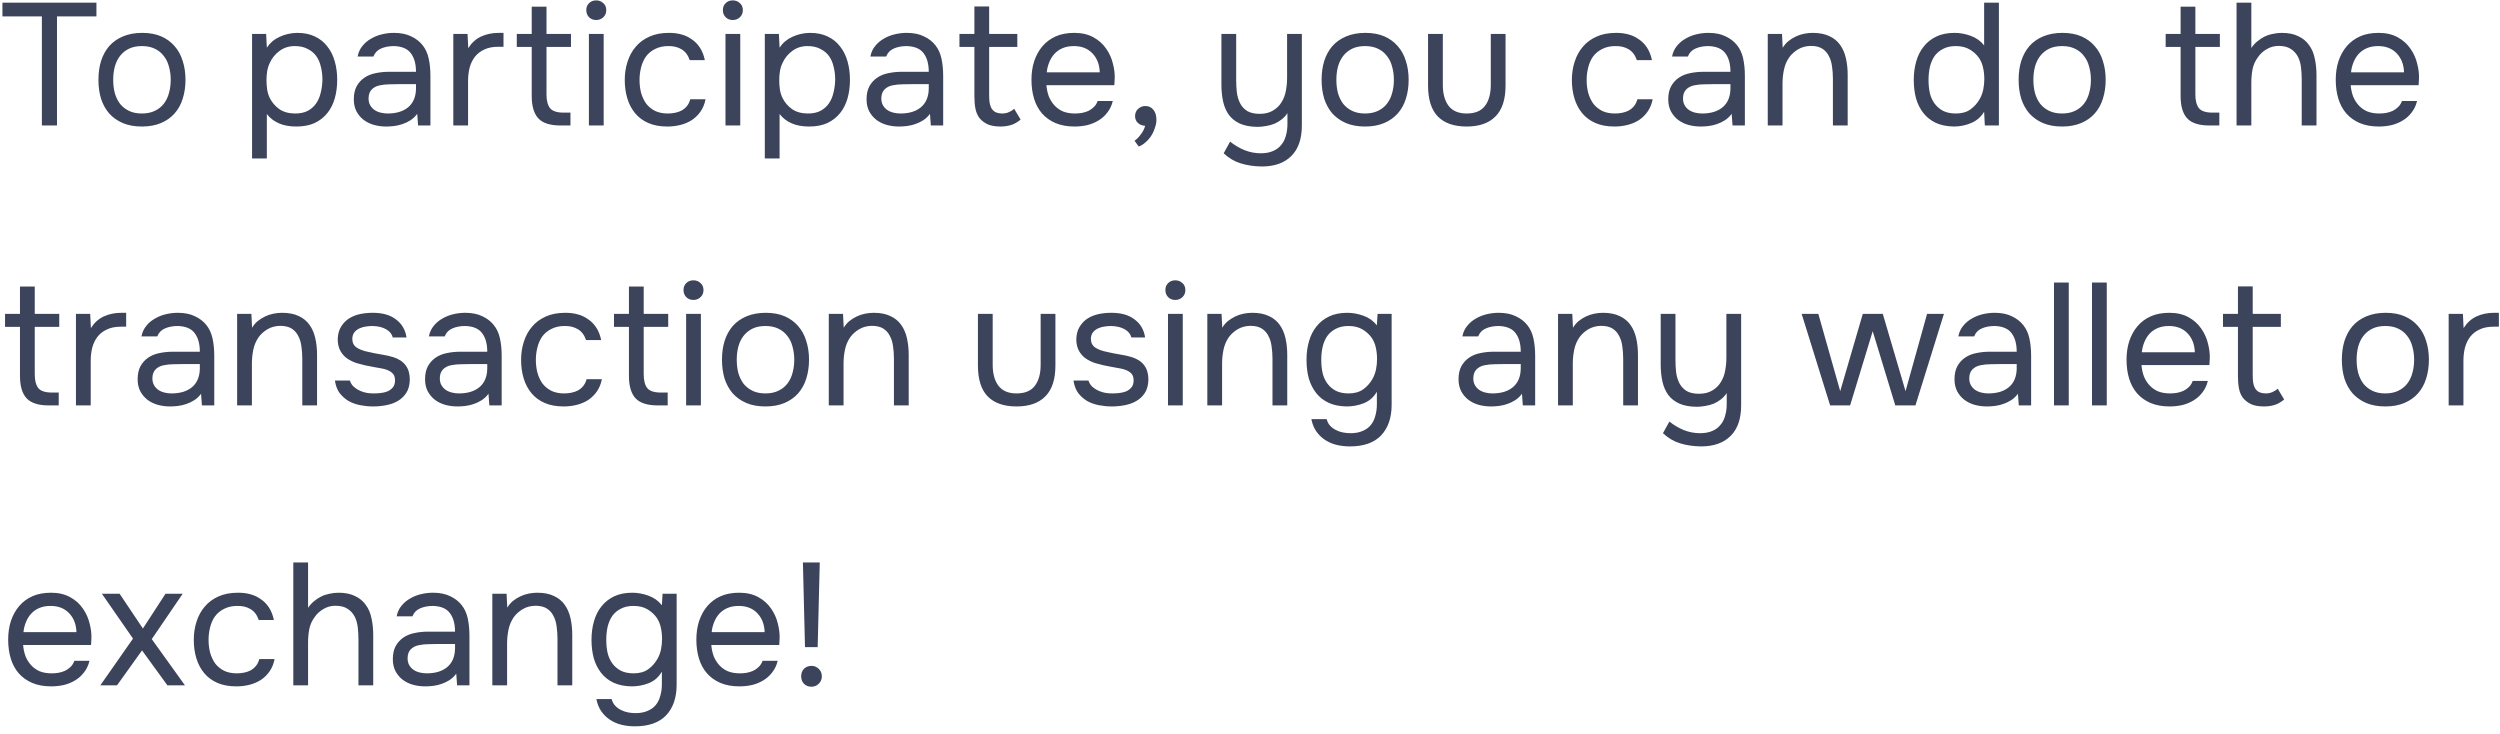 <svg width="259" height="76" viewBox="0 0 259 76" fill="none" xmlns="http://www.w3.org/2000/svg">
<path d="M4.338 13V1.696H0.252V0.274H9.99V1.696H5.904V13H4.338ZM14.734 3.406C15.49 3.406 16.144 3.526 16.696 3.766C17.248 4.006 17.71 4.342 18.082 4.774C18.466 5.206 18.748 5.722 18.928 6.322C19.12 6.91 19.216 7.558 19.216 8.266C19.216 8.974 19.12 9.628 18.928 10.228C18.748 10.816 18.466 11.326 18.082 11.758C17.71 12.178 17.242 12.508 16.678 12.748C16.114 12.988 15.454 13.108 14.698 13.108C13.942 13.108 13.282 12.988 12.718 12.748C12.166 12.508 11.698 12.178 11.314 11.758C10.942 11.326 10.66 10.816 10.468 10.228C10.288 9.628 10.198 8.974 10.198 8.266C10.198 7.558 10.288 6.91 10.468 6.322C10.66 5.722 10.942 5.206 11.314 4.774C11.698 4.342 12.178 4.006 12.754 3.766C13.33 3.526 13.99 3.406 14.734 3.406ZM14.698 11.758C15.214 11.758 15.658 11.668 16.03 11.488C16.414 11.308 16.726 11.062 16.966 10.75C17.218 10.426 17.398 10.054 17.506 9.634C17.626 9.214 17.686 8.758 17.686 8.266C17.686 7.786 17.626 7.336 17.506 6.916C17.398 6.484 17.218 6.112 16.966 5.8C16.726 5.476 16.414 5.224 16.03 5.044C15.658 4.864 15.214 4.774 14.698 4.774C14.182 4.774 13.738 4.864 13.366 5.044C12.994 5.224 12.682 5.476 12.43 5.8C12.19 6.112 12.01 6.484 11.89 6.916C11.782 7.336 11.728 7.786 11.728 8.266C11.728 8.758 11.782 9.214 11.89 9.634C12.01 10.054 12.19 10.426 12.43 10.75C12.682 11.062 12.994 11.308 13.366 11.488C13.738 11.668 14.182 11.758 14.698 11.758ZM26.114 16.42V3.514H27.572L27.644 4.936C27.968 4.444 28.406 4.072 28.958 3.82C29.522 3.556 30.128 3.418 30.776 3.406C31.508 3.406 32.126 3.532 32.63 3.784C33.146 4.024 33.572 4.366 33.908 4.81C34.256 5.242 34.514 5.758 34.682 6.358C34.85 6.946 34.934 7.582 34.934 8.266C34.934 8.962 34.85 9.604 34.682 10.192C34.514 10.78 34.256 11.29 33.908 11.722C33.56 12.154 33.122 12.496 32.594 12.748C32.066 12.988 31.436 13.108 30.704 13.108C29.984 13.108 29.372 12.994 28.868 12.766C28.364 12.538 27.956 12.22 27.644 11.812V16.42H26.114ZM30.578 11.758C31.094 11.758 31.526 11.668 31.874 11.488C32.234 11.296 32.522 11.044 32.738 10.732C32.966 10.408 33.128 10.036 33.224 9.616C33.332 9.196 33.392 8.746 33.404 8.266C33.404 7.786 33.35 7.336 33.242 6.916C33.146 6.484 32.984 6.112 32.756 5.8C32.528 5.488 32.228 5.242 31.856 5.062C31.496 4.87 31.058 4.774 30.542 4.774C29.93 4.774 29.402 4.942 28.958 5.278C28.514 5.602 28.178 6.016 27.95 6.52C27.818 6.796 27.728 7.084 27.68 7.384C27.632 7.672 27.608 7.972 27.608 8.284C27.608 8.644 27.632 8.98 27.68 9.292C27.728 9.592 27.818 9.88 27.95 10.156C28.178 10.612 28.508 10.996 28.94 11.308C29.384 11.608 29.93 11.758 30.578 11.758ZM43.224 11.794C43.02 12.07 42.785 12.292 42.522 12.46C42.258 12.628 41.981 12.76 41.694 12.856C41.417 12.952 41.136 13.018 40.847 13.054C40.572 13.09 40.295 13.108 40.02 13.108C39.575 13.108 39.156 13.054 38.76 12.946C38.364 12.838 38.004 12.664 37.679 12.424C37.367 12.184 37.115 11.884 36.923 11.524C36.743 11.164 36.654 10.756 36.654 10.3C36.654 9.76 36.749 9.31 36.941 8.95C37.145 8.578 37.416 8.278 37.752 8.05C38.087 7.822 38.471 7.666 38.904 7.582C39.347 7.486 39.816 7.438 40.307 7.438H43.097C43.097 6.634 42.923 5.998 42.575 5.53C42.227 5.05 41.639 4.798 40.812 4.774C40.307 4.774 39.864 4.858 39.48 5.026C39.096 5.194 38.831 5.47 38.688 5.854H37.05C37.133 5.422 37.301 5.056 37.553 4.756C37.806 4.444 38.105 4.192 38.453 4C38.801 3.796 39.179 3.646 39.587 3.55C39.995 3.454 40.404 3.406 40.812 3.406C41.52 3.406 42.114 3.526 42.593 3.766C43.086 3.994 43.481 4.3 43.782 4.684C44.081 5.056 44.291 5.512 44.411 6.052C44.532 6.592 44.592 7.198 44.592 7.87V13H43.313L43.224 11.794ZM41.423 8.716C41.136 8.716 40.8 8.722 40.416 8.734C40.044 8.734 39.684 8.77 39.336 8.842C38.987 8.914 38.706 9.064 38.489 9.292C38.285 9.52 38.184 9.82 38.184 10.192C38.184 10.468 38.237 10.702 38.346 10.894C38.453 11.086 38.597 11.248 38.778 11.38C38.969 11.512 39.185 11.608 39.425 11.668C39.666 11.728 39.911 11.758 40.163 11.758C41.063 11.758 41.772 11.542 42.288 11.11C42.816 10.666 43.086 10.024 43.097 9.184V8.716H41.423ZM46.962 13V3.514H48.438L48.51 4.99C48.858 4.438 49.302 4.036 49.842 3.784C50.382 3.532 50.994 3.406 51.678 3.406H52.164V4.846H51.606C51.042 4.846 50.562 4.942 50.166 5.134C49.77 5.314 49.446 5.566 49.194 5.89C48.954 6.202 48.774 6.574 48.654 7.006C48.546 7.438 48.492 7.894 48.492 8.374V13H46.962ZM56.616 3.514H59.154V4.864H56.616V9.778C56.616 10.426 56.742 10.906 56.994 11.218C57.246 11.518 57.714 11.668 58.398 11.668H59.1V13H58.074C56.994 13 56.226 12.754 55.77 12.262C55.314 11.77 55.086 10.996 55.086 9.94V4.864H53.538V3.514H55.086V0.688H56.616V3.514ZM61.766 0.04C62.054 0.04 62.3 0.136 62.504 0.328C62.708 0.508 62.81 0.748 62.81 1.048C62.81 1.348 62.708 1.594 62.504 1.786C62.3 1.978 62.054 2.074 61.766 2.074C61.466 2.074 61.22 1.978 61.028 1.786C60.836 1.594 60.74 1.348 60.74 1.048C60.74 0.748 60.836 0.508 61.028 0.328C61.22 0.136 61.466 0.04 61.766 0.04ZM61.01 13V3.514H62.54V13H61.01ZM69.135 13.108C68.379 13.108 67.725 12.988 67.173 12.748C66.621 12.508 66.165 12.172 65.805 11.74C65.445 11.308 65.175 10.798 64.995 10.21C64.815 9.622 64.725 8.98 64.725 8.284C64.725 7.612 64.821 6.982 65.013 6.394C65.205 5.794 65.487 5.278 65.859 4.846C66.231 4.402 66.699 4.054 67.263 3.802C67.827 3.538 68.511 3.406 69.315 3.406C69.795 3.406 70.221 3.46 70.593 3.568C70.965 3.664 71.313 3.826 71.637 4.054C71.973 4.27 72.261 4.558 72.501 4.918C72.741 5.278 72.915 5.716 73.023 6.232H71.457C71.277 5.704 70.989 5.326 70.593 5.098C70.209 4.87 69.753 4.762 69.225 4.774C68.709 4.774 68.253 4.876 67.857 5.08C67.473 5.272 67.161 5.53 66.921 5.854C66.693 6.178 66.525 6.556 66.417 6.988C66.309 7.408 66.255 7.84 66.255 8.284C66.255 8.752 66.309 9.196 66.417 9.616C66.537 10.036 66.711 10.408 66.939 10.732C67.179 11.044 67.485 11.296 67.857 11.488C68.229 11.668 68.673 11.758 69.189 11.758C69.441 11.758 69.687 11.734 69.927 11.686C70.179 11.638 70.407 11.56 70.611 11.452C70.827 11.332 71.013 11.176 71.169 10.984C71.325 10.792 71.439 10.558 71.511 10.282H73.095C72.999 10.774 72.825 11.2 72.573 11.56C72.333 11.908 72.033 12.202 71.673 12.442C71.313 12.67 70.917 12.838 70.485 12.946C70.053 13.054 69.603 13.108 69.135 13.108ZM75.916 0.04C76.204 0.04 76.45 0.136 76.654 0.328C76.858 0.508 76.96 0.748 76.96 1.048C76.96 1.348 76.858 1.594 76.654 1.786C76.45 1.978 76.204 2.074 75.916 2.074C75.616 2.074 75.37 1.978 75.178 1.786C74.986 1.594 74.89 1.348 74.89 1.048C74.89 0.748 74.986 0.508 75.178 0.328C75.37 0.136 75.616 0.04 75.916 0.04ZM75.16 13V3.514H76.69V13H75.16ZM79.235 16.42V3.514H80.693L80.765 4.936C81.089 4.444 81.527 4.072 82.079 3.82C82.643 3.556 83.249 3.418 83.897 3.406C84.629 3.406 85.247 3.532 85.751 3.784C86.267 4.024 86.693 4.366 87.029 4.81C87.377 5.242 87.635 5.758 87.803 6.358C87.971 6.946 88.055 7.582 88.055 8.266C88.055 8.962 87.971 9.604 87.803 10.192C87.635 10.78 87.377 11.29 87.029 11.722C86.681 12.154 86.243 12.496 85.715 12.748C85.187 12.988 84.557 13.108 83.825 13.108C83.105 13.108 82.493 12.994 81.989 12.766C81.485 12.538 81.077 12.22 80.765 11.812V16.42H79.235ZM83.699 11.758C84.215 11.758 84.647 11.668 84.995 11.488C85.355 11.296 85.643 11.044 85.859 10.732C86.087 10.408 86.249 10.036 86.345 9.616C86.453 9.196 86.513 8.746 86.525 8.266C86.525 7.786 86.471 7.336 86.363 6.916C86.267 6.484 86.105 6.112 85.877 5.8C85.649 5.488 85.349 5.242 84.977 5.062C84.617 4.87 84.179 4.774 83.663 4.774C83.051 4.774 82.523 4.942 82.079 5.278C81.635 5.602 81.299 6.016 81.071 6.52C80.939 6.796 80.849 7.084 80.801 7.384C80.753 7.672 80.729 7.972 80.729 8.284C80.729 8.644 80.753 8.98 80.801 9.292C80.849 9.592 80.939 9.88 81.071 10.156C81.299 10.612 81.629 10.996 82.061 11.308C82.505 11.608 83.051 11.758 83.699 11.758ZM96.345 11.794C96.141 12.07 95.907 12.292 95.643 12.46C95.379 12.628 95.103 12.76 94.815 12.856C94.539 12.952 94.257 13.018 93.969 13.054C93.693 13.09 93.417 13.108 93.141 13.108C92.697 13.108 92.277 13.054 91.881 12.946C91.485 12.838 91.125 12.664 90.801 12.424C90.489 12.184 90.237 11.884 90.045 11.524C89.865 11.164 89.775 10.756 89.775 10.3C89.775 9.76 89.871 9.31 90.063 8.95C90.267 8.578 90.537 8.278 90.873 8.05C91.209 7.822 91.593 7.666 92.025 7.582C92.469 7.486 92.937 7.438 93.429 7.438H96.219C96.219 6.634 96.045 5.998 95.697 5.53C95.349 5.05 94.761 4.798 93.933 4.774C93.429 4.774 92.985 4.858 92.601 5.026C92.217 5.194 91.953 5.47 91.809 5.854H90.171C90.255 5.422 90.423 5.056 90.675 4.756C90.927 4.444 91.227 4.192 91.575 4C91.923 3.796 92.301 3.646 92.709 3.55C93.117 3.454 93.525 3.406 93.933 3.406C94.641 3.406 95.235 3.526 95.715 3.766C96.207 3.994 96.603 4.3 96.903 4.684C97.203 5.056 97.413 5.512 97.533 6.052C97.653 6.592 97.713 7.198 97.713 7.87V13H96.435L96.345 11.794ZM94.545 8.716C94.257 8.716 93.921 8.722 93.537 8.734C93.165 8.734 92.805 8.77 92.457 8.842C92.109 8.914 91.827 9.064 91.611 9.292C91.407 9.52 91.305 9.82 91.305 10.192C91.305 10.468 91.359 10.702 91.467 10.894C91.575 11.086 91.719 11.248 91.899 11.38C92.091 11.512 92.307 11.608 92.547 11.668C92.787 11.728 93.033 11.758 93.285 11.758C94.185 11.758 94.893 11.542 95.409 11.11C95.937 10.666 96.207 10.024 96.219 9.184V8.716H94.545ZM102.477 3.514H105.393V4.864H102.477V9.796C102.477 10.072 102.489 10.33 102.513 10.57C102.549 10.798 102.609 11.002 102.693 11.182C102.789 11.35 102.921 11.488 103.089 11.596C103.269 11.692 103.509 11.746 103.809 11.758C104.085 11.758 104.325 11.71 104.529 11.614C104.745 11.518 104.925 11.404 105.069 11.272L105.735 12.388C105.423 12.652 105.099 12.838 104.763 12.946C104.427 13.054 104.055 13.108 103.647 13.108C103.131 13.108 102.699 13.036 102.351 12.892C102.003 12.736 101.709 12.514 101.469 12.226C101.265 11.95 101.127 11.626 101.055 11.254C100.983 10.882 100.947 10.462 100.947 9.994V4.864H99.399V3.514H100.947V0.67H102.477V3.514ZM108.408 8.824C108.444 9.244 108.528 9.634 108.66 9.994C108.804 10.342 108.996 10.648 109.236 10.912C109.476 11.176 109.77 11.386 110.118 11.542C110.478 11.686 110.892 11.758 111.36 11.758C111.588 11.758 111.822 11.74 112.062 11.704C112.314 11.656 112.548 11.584 112.764 11.488C112.98 11.38 113.172 11.242 113.34 11.074C113.508 10.906 113.634 10.702 113.718 10.462H115.284C115.176 10.918 114.99 11.314 114.726 11.65C114.474 11.986 114.168 12.262 113.808 12.478C113.46 12.694 113.07 12.856 112.638 12.964C112.206 13.06 111.768 13.108 111.324 13.108C110.568 13.108 109.908 12.988 109.344 12.748C108.792 12.508 108.33 12.178 107.958 11.758C107.586 11.326 107.31 10.816 107.13 10.228C106.95 9.628 106.86 8.974 106.86 8.266C106.86 7.558 106.956 6.91 107.148 6.322C107.352 5.722 107.64 5.206 108.012 4.774C108.384 4.342 108.84 4.006 109.38 3.766C109.92 3.526 110.562 3.406 111.306 3.406C112.062 3.406 112.716 3.556 113.268 3.856C113.82 4.156 114.264 4.552 114.6 5.044C114.936 5.524 115.17 6.046 115.302 6.61C115.446 7.174 115.506 7.696 115.482 8.176C115.482 8.284 115.476 8.392 115.464 8.5C115.464 8.608 115.458 8.716 115.446 8.824H108.408ZM113.934 7.492C113.91 6.688 113.658 6.034 113.178 5.53C112.698 5.026 112.056 4.774 111.252 4.774C110.808 4.774 110.418 4.846 110.082 4.99C109.746 5.134 109.464 5.332 109.236 5.584C109.008 5.836 108.828 6.13 108.696 6.466C108.564 6.79 108.48 7.132 108.444 7.492H113.934ZM118.636 13.036C118.324 13.012 118.072 12.91 117.88 12.73C117.688 12.55 117.592 12.31 117.592 12.01C117.604 11.698 117.712 11.452 117.916 11.272C118.132 11.08 118.378 10.984 118.654 10.984C119.002 10.984 119.278 11.11 119.482 11.362C119.698 11.614 119.806 11.968 119.806 12.424C119.806 12.676 119.752 12.952 119.644 13.252C119.548 13.564 119.416 13.846 119.248 14.098C119.08 14.35 118.882 14.572 118.654 14.764C118.438 14.956 118.21 15.094 117.97 15.178L117.538 14.584C117.778 14.416 118 14.188 118.204 13.9C118.42 13.612 118.564 13.324 118.636 13.036ZM134.872 3.514V13C134.872 14.38 134.512 15.43 133.792 16.15C133.072 16.882 132.046 17.248 130.714 17.248C129.91 17.236 129.184 17.128 128.536 16.924C127.9 16.732 127.312 16.384 126.772 15.88L127.438 14.674C127.906 15.046 128.404 15.34 128.932 15.556C129.472 15.772 130.036 15.88 130.624 15.88C131.116 15.88 131.536 15.802 131.884 15.646C132.232 15.502 132.514 15.292 132.73 15.016C132.958 14.752 133.12 14.434 133.216 14.062C133.324 13.69 133.378 13.288 133.378 12.856V11.722C133.222 11.962 133.024 12.178 132.784 12.37C132.556 12.55 132.304 12.7 132.028 12.82C131.764 12.928 131.476 13.006 131.164 13.054C130.864 13.114 130.558 13.144 130.246 13.144C129.526 13.132 128.926 13.018 128.446 12.802C127.978 12.586 127.6 12.286 127.312 11.902C127.036 11.518 126.838 11.062 126.718 10.534C126.598 9.994 126.538 9.4 126.538 8.752V3.514H128.068V8.32C128.068 8.752 128.092 9.178 128.14 9.598C128.2 10.018 128.314 10.39 128.482 10.714C128.65 11.038 128.896 11.302 129.22 11.506C129.544 11.698 129.976 11.794 130.516 11.794C131.056 11.794 131.512 11.68 131.884 11.452C132.268 11.224 132.562 10.936 132.766 10.588C132.994 10.228 133.144 9.832 133.216 9.4C133.3 8.968 133.342 8.524 133.342 8.068V3.514H134.872ZM141.454 3.406C142.21 3.406 142.864 3.526 143.416 3.766C143.968 4.006 144.43 4.342 144.802 4.774C145.186 5.206 145.468 5.722 145.648 6.322C145.84 6.91 145.936 7.558 145.936 8.266C145.936 8.974 145.84 9.628 145.648 10.228C145.468 10.816 145.186 11.326 144.802 11.758C144.43 12.178 143.962 12.508 143.398 12.748C142.834 12.988 142.174 13.108 141.418 13.108C140.662 13.108 140.002 12.988 139.438 12.748C138.886 12.508 138.418 12.178 138.034 11.758C137.662 11.326 137.38 10.816 137.188 10.228C137.008 9.628 136.918 8.974 136.918 8.266C136.918 7.558 137.008 6.91 137.188 6.322C137.38 5.722 137.662 5.206 138.034 4.774C138.418 4.342 138.898 4.006 139.474 3.766C140.05 3.526 140.71 3.406 141.454 3.406ZM141.418 11.758C141.934 11.758 142.378 11.668 142.75 11.488C143.134 11.308 143.446 11.062 143.686 10.75C143.938 10.426 144.118 10.054 144.226 9.634C144.346 9.214 144.406 8.758 144.406 8.266C144.406 7.786 144.346 7.336 144.226 6.916C144.118 6.484 143.938 6.112 143.686 5.8C143.446 5.476 143.134 5.224 142.75 5.044C142.378 4.864 141.934 4.774 141.418 4.774C140.902 4.774 140.458 4.864 140.086 5.044C139.714 5.224 139.402 5.476 139.15 5.8C138.91 6.112 138.73 6.484 138.61 6.916C138.502 7.336 138.448 7.786 138.448 8.266C138.448 8.758 138.502 9.214 138.61 9.634C138.73 10.054 138.91 10.426 139.15 10.75C139.402 11.062 139.714 11.308 140.086 11.488C140.458 11.668 140.902 11.758 141.418 11.758ZM151.943 11.758C152.807 11.758 153.437 11.5 153.833 10.984C154.241 10.456 154.445 9.724 154.445 8.788V3.514H155.975V8.86C155.975 10.3 155.627 11.368 154.931 12.064C154.247 12.76 153.251 13.108 151.943 13.108C150.635 13.108 149.639 12.76 148.955 12.064C148.283 11.368 147.947 10.3 147.947 8.86V3.514H149.477V8.788C149.477 9.724 149.681 10.456 150.089 10.984C150.497 11.5 151.115 11.758 151.943 11.758ZM167.256 13.108C166.5 13.108 165.846 12.988 165.294 12.748C164.742 12.508 164.286 12.172 163.926 11.74C163.566 11.308 163.296 10.798 163.116 10.21C162.936 9.622 162.846 8.98 162.846 8.284C162.846 7.612 162.942 6.982 163.134 6.394C163.326 5.794 163.608 5.278 163.98 4.846C164.352 4.402 164.82 4.054 165.384 3.802C165.948 3.538 166.632 3.406 167.436 3.406C167.916 3.406 168.342 3.46 168.714 3.568C169.086 3.664 169.434 3.826 169.758 4.054C170.094 4.27 170.382 4.558 170.622 4.918C170.862 5.278 171.036 5.716 171.144 6.232H169.578C169.398 5.704 169.11 5.326 168.714 5.098C168.33 4.87 167.874 4.762 167.346 4.774C166.83 4.774 166.374 4.876 165.978 5.08C165.594 5.272 165.282 5.53 165.042 5.854C164.814 6.178 164.646 6.556 164.538 6.988C164.43 7.408 164.376 7.84 164.376 8.284C164.376 8.752 164.43 9.196 164.538 9.616C164.658 10.036 164.832 10.408 165.06 10.732C165.3 11.044 165.606 11.296 165.978 11.488C166.35 11.668 166.794 11.758 167.31 11.758C167.562 11.758 167.808 11.734 168.048 11.686C168.3 11.638 168.528 11.56 168.732 11.452C168.948 11.332 169.134 11.176 169.29 10.984C169.446 10.792 169.56 10.558 169.632 10.282H171.216C171.12 10.774 170.946 11.2 170.694 11.56C170.454 11.908 170.154 12.202 169.794 12.442C169.434 12.67 169.038 12.838 168.606 12.946C168.174 13.054 167.724 13.108 167.256 13.108ZM179.401 11.794C179.197 12.07 178.963 12.292 178.699 12.46C178.435 12.628 178.159 12.76 177.871 12.856C177.595 12.952 177.313 13.018 177.025 13.054C176.749 13.09 176.473 13.108 176.197 13.108C175.753 13.108 175.333 13.054 174.937 12.946C174.541 12.838 174.181 12.664 173.857 12.424C173.545 12.184 173.293 11.884 173.101 11.524C172.921 11.164 172.831 10.756 172.831 10.3C172.831 9.76 172.927 9.31 173.119 8.95C173.323 8.578 173.593 8.278 173.929 8.05C174.265 7.822 174.649 7.666 175.081 7.582C175.525 7.486 175.993 7.438 176.485 7.438H179.275C179.275 6.634 179.101 5.998 178.753 5.53C178.405 5.05 177.817 4.798 176.989 4.774C176.485 4.774 176.041 4.858 175.657 5.026C175.273 5.194 175.009 5.47 174.865 5.854H173.227C173.311 5.422 173.479 5.056 173.731 4.756C173.983 4.444 174.283 4.192 174.631 4C174.979 3.796 175.357 3.646 175.765 3.55C176.173 3.454 176.581 3.406 176.989 3.406C177.697 3.406 178.291 3.526 178.771 3.766C179.263 3.994 179.659 4.3 179.959 4.684C180.259 5.056 180.469 5.512 180.589 6.052C180.709 6.592 180.769 7.198 180.769 7.87V13H179.491L179.401 11.794ZM177.601 8.716C177.313 8.716 176.977 8.722 176.593 8.734C176.221 8.734 175.861 8.77 175.513 8.842C175.165 8.914 174.883 9.064 174.667 9.292C174.463 9.52 174.361 9.82 174.361 10.192C174.361 10.468 174.415 10.702 174.523 10.894C174.631 11.086 174.775 11.248 174.955 11.38C175.147 11.512 175.363 11.608 175.603 11.668C175.843 11.728 176.089 11.758 176.341 11.758C177.241 11.758 177.949 11.542 178.465 11.11C178.993 10.666 179.263 10.024 179.275 9.184V8.716H177.601ZM183.14 13V3.514H184.616L184.688 4.954C184.844 4.69 185.036 4.462 185.264 4.27C185.504 4.078 185.762 3.916 186.038 3.784C186.314 3.652 186.602 3.556 186.902 3.496C187.214 3.436 187.514 3.406 187.802 3.406C188.486 3.406 189.062 3.52 189.53 3.748C189.998 3.964 190.37 4.27 190.646 4.666C190.922 5.05 191.12 5.512 191.24 6.052C191.36 6.58 191.42 7.15 191.42 7.762V13H189.89V8.176C189.89 7.732 189.86 7.306 189.8 6.898C189.752 6.49 189.644 6.13 189.476 5.818C189.32 5.494 189.092 5.236 188.792 5.044C188.492 4.852 188.09 4.756 187.586 4.756C187.094 4.768 186.656 4.888 186.272 5.116C185.9 5.344 185.6 5.614 185.372 5.926C185.096 6.322 184.91 6.76 184.814 7.24C184.718 7.708 184.67 8.182 184.67 8.662V13H183.14ZM207.086 13H205.628L205.556 11.578C205.232 12.118 204.782 12.508 204.206 12.748C203.642 12.988 203.048 13.108 202.424 13.108C201.704 13.096 201.08 12.97 200.552 12.73C200.024 12.478 199.592 12.136 199.256 11.704C198.92 11.272 198.668 10.768 198.5 10.192C198.344 9.604 198.266 8.968 198.266 8.284C198.266 7.6 198.35 6.964 198.518 6.376C198.686 5.776 198.944 5.26 199.292 4.828C199.64 4.384 200.078 4.036 200.606 3.784C201.134 3.532 201.764 3.406 202.496 3.406C203.048 3.406 203.606 3.508 204.17 3.712C204.734 3.916 205.196 4.246 205.556 4.702V0.274H207.086V13ZM202.622 4.774C202.106 4.774 201.668 4.87 201.308 5.062C200.948 5.242 200.654 5.488 200.426 5.8C200.21 6.112 200.048 6.484 199.94 6.916C199.844 7.336 199.796 7.798 199.796 8.302C199.796 8.806 199.844 9.262 199.94 9.67C200.036 10.066 200.198 10.42 200.426 10.732C200.654 11.044 200.948 11.296 201.308 11.488C201.668 11.668 202.112 11.758 202.64 11.758C203.252 11.758 203.756 11.614 204.152 11.326C204.548 11.038 204.866 10.678 205.106 10.246C205.274 9.946 205.394 9.622 205.466 9.274C205.538 8.914 205.574 8.56 205.574 8.212C205.574 7.78 205.532 7.384 205.448 7.024C205.376 6.664 205.238 6.328 205.034 6.016C204.794 5.668 204.476 5.374 204.08 5.134C203.684 4.894 203.198 4.774 202.622 4.774ZM213.665 3.406C214.421 3.406 215.075 3.526 215.627 3.766C216.179 4.006 216.641 4.342 217.013 4.774C217.397 5.206 217.679 5.722 217.859 6.322C218.051 6.91 218.147 7.558 218.147 8.266C218.147 8.974 218.051 9.628 217.859 10.228C217.679 10.816 217.397 11.326 217.013 11.758C216.641 12.178 216.173 12.508 215.609 12.748C215.045 12.988 214.385 13.108 213.629 13.108C212.873 13.108 212.213 12.988 211.649 12.748C211.097 12.508 210.629 12.178 210.245 11.758C209.873 11.326 209.591 10.816 209.399 10.228C209.219 9.628 209.129 8.974 209.129 8.266C209.129 7.558 209.219 6.91 209.399 6.322C209.591 5.722 209.873 5.206 210.245 4.774C210.629 4.342 211.109 4.006 211.685 3.766C212.261 3.526 212.921 3.406 213.665 3.406ZM213.629 11.758C214.145 11.758 214.589 11.668 214.961 11.488C215.345 11.308 215.657 11.062 215.897 10.75C216.149 10.426 216.329 10.054 216.437 9.634C216.557 9.214 216.617 8.758 216.617 8.266C216.617 7.786 216.557 7.336 216.437 6.916C216.329 6.484 216.149 6.112 215.897 5.8C215.657 5.476 215.345 5.224 214.961 5.044C214.589 4.864 214.145 4.774 213.629 4.774C213.113 4.774 212.669 4.864 212.297 5.044C211.925 5.224 211.613 5.476 211.361 5.8C211.121 6.112 210.941 6.484 210.821 6.916C210.713 7.336 210.659 7.786 210.659 8.266C210.659 8.758 210.713 9.214 210.821 9.634C210.941 10.054 211.121 10.426 211.361 10.75C211.613 11.062 211.925 11.308 212.297 11.488C212.669 11.668 213.113 11.758 213.629 11.758ZM227.44 3.514H229.978V4.864H227.44V9.778C227.44 10.426 227.566 10.906 227.818 11.218C228.07 11.518 228.538 11.668 229.222 11.668H229.924V13H228.898C227.818 13 227.05 12.754 226.594 12.262C226.138 11.77 225.91 10.996 225.91 9.94V4.864H224.362V3.514H225.91V0.688H227.44V3.514ZM231.708 13V0.274H233.238V4.972C233.394 4.732 233.592 4.51 233.832 4.306C234.072 4.102 234.324 3.934 234.588 3.802C234.852 3.67 235.14 3.574 235.452 3.514C235.776 3.442 236.088 3.406 236.388 3.406C237.072 3.406 237.642 3.52 238.098 3.748C238.566 3.964 238.938 4.27 239.214 4.666C239.502 5.05 239.7 5.512 239.808 6.052C239.928 6.58 239.988 7.156 239.988 7.78V13H238.458V8.248C238.458 7.816 238.434 7.396 238.386 6.988C238.338 6.568 238.23 6.196 238.062 5.872C237.894 5.548 237.654 5.284 237.342 5.08C237.03 4.864 236.604 4.756 236.064 4.756C235.62 4.756 235.206 4.87 234.822 5.098C234.45 5.314 234.15 5.59 233.922 5.926C233.646 6.298 233.46 6.712 233.364 7.168C233.28 7.624 233.238 8.092 233.238 8.572V13H231.708ZM243.531 8.824C243.567 9.244 243.651 9.634 243.783 9.994C243.927 10.342 244.119 10.648 244.359 10.912C244.599 11.176 244.893 11.386 245.241 11.542C245.601 11.686 246.015 11.758 246.483 11.758C246.711 11.758 246.945 11.74 247.185 11.704C247.437 11.656 247.671 11.584 247.887 11.488C248.103 11.38 248.295 11.242 248.463 11.074C248.631 10.906 248.757 10.702 248.841 10.462H250.407C250.299 10.918 250.113 11.314 249.849 11.65C249.597 11.986 249.291 12.262 248.931 12.478C248.583 12.694 248.193 12.856 247.761 12.964C247.329 13.06 246.891 13.108 246.447 13.108C245.691 13.108 245.031 12.988 244.467 12.748C243.915 12.508 243.453 12.178 243.081 11.758C242.709 11.326 242.433 10.816 242.253 10.228C242.073 9.628 241.983 8.974 241.983 8.266C241.983 7.558 242.079 6.91 242.271 6.322C242.475 5.722 242.763 5.206 243.135 4.774C243.507 4.342 243.963 4.006 244.503 3.766C245.043 3.526 245.685 3.406 246.429 3.406C247.185 3.406 247.839 3.556 248.391 3.856C248.943 4.156 249.387 4.552 249.723 5.044C250.059 5.524 250.293 6.046 250.425 6.61C250.569 7.174 250.629 7.696 250.605 8.176C250.605 8.284 250.599 8.392 250.587 8.5C250.587 8.608 250.581 8.716 250.569 8.824H243.531ZM249.057 7.492C249.033 6.688 248.781 6.034 248.301 5.53C247.821 5.026 247.179 4.774 246.375 4.774C245.931 4.774 245.541 4.846 245.205 4.99C244.869 5.134 244.587 5.332 244.359 5.584C244.131 5.836 243.951 6.13 243.819 6.466C243.687 6.79 243.603 7.132 243.567 7.492H249.057ZM3.6 32.514H6.138V33.864H3.6V38.778C3.6 39.426 3.726 39.906 3.978 40.218C4.23 40.518 4.698 40.668 5.382 40.668H6.084V42H5.058C3.978 42 3.21 41.754 2.754 41.262C2.298 40.77 2.07 39.996 2.07 38.94V33.864H0.522V32.514H2.07V29.688H3.6V32.514ZM7.868 42V32.514H9.344L9.416 33.99C9.764 33.438 10.208 33.036 10.748 32.784C11.288 32.532 11.9 32.406 12.584 32.406H13.07V33.846H12.512C11.948 33.846 11.468 33.942 11.072 34.134C10.676 34.314 10.352 34.566 10.1 34.89C9.86 35.202 9.68 35.574 9.56 36.006C9.452 36.438 9.398 36.894 9.398 37.374V42H7.868ZM20.829 40.794C20.625 41.07 20.391 41.292 20.127 41.46C19.863 41.628 19.587 41.76 19.299 41.856C19.023 41.952 18.741 42.018 18.453 42.054C18.177 42.09 17.901 42.108 17.625 42.108C17.181 42.108 16.761 42.054 16.365 41.946C15.969 41.838 15.609 41.664 15.285 41.424C14.973 41.184 14.721 40.884 14.529 40.524C14.349 40.164 14.259 39.756 14.259 39.3C14.259 38.76 14.355 38.31 14.547 37.95C14.751 37.578 15.021 37.278 15.357 37.05C15.693 36.822 16.077 36.666 16.509 36.582C16.953 36.486 17.421 36.438 17.913 36.438H20.703C20.703 35.634 20.529 34.998 20.181 34.53C19.833 34.05 19.245 33.798 18.417 33.774C17.913 33.774 17.469 33.858 17.085 34.026C16.701 34.194 16.437 34.47 16.293 34.854H14.655C14.739 34.422 14.907 34.056 15.159 33.756C15.411 33.444 15.711 33.192 16.059 33C16.407 32.796 16.785 32.646 17.193 32.55C17.601 32.454 18.009 32.406 18.417 32.406C19.125 32.406 19.719 32.526 20.199 32.766C20.691 32.994 21.087 33.3 21.387 33.684C21.687 34.056 21.897 34.512 22.017 35.052C22.137 35.592 22.197 36.198 22.197 36.87V42H20.919L20.829 40.794ZM19.029 37.716C18.741 37.716 18.405 37.722 18.021 37.734C17.649 37.734 17.289 37.77 16.941 37.842C16.593 37.914 16.311 38.064 16.095 38.292C15.891 38.52 15.789 38.82 15.789 39.192C15.789 39.468 15.843 39.702 15.951 39.894C16.059 40.086 16.203 40.248 16.383 40.38C16.575 40.512 16.791 40.608 17.031 40.668C17.271 40.728 17.517 40.758 17.769 40.758C18.669 40.758 19.377 40.542 19.893 40.11C20.421 39.666 20.691 39.024 20.703 38.184V37.716H19.029ZM24.567 42V32.514H26.043L26.115 33.954C26.271 33.69 26.463 33.462 26.691 33.27C26.931 33.078 27.189 32.916 27.465 32.784C27.741 32.652 28.029 32.556 28.329 32.496C28.641 32.436 28.941 32.406 29.229 32.406C29.913 32.406 30.489 32.52 30.957 32.748C31.425 32.964 31.797 33.27 32.073 33.666C32.349 34.05 32.547 34.512 32.667 35.052C32.787 35.58 32.847 36.15 32.847 36.762V42H31.317V37.176C31.317 36.732 31.287 36.306 31.227 35.898C31.179 35.49 31.071 35.13 30.903 34.818C30.747 34.494 30.519 34.236 30.219 34.044C29.919 33.852 29.517 33.756 29.013 33.756C28.521 33.768 28.083 33.888 27.699 34.116C27.327 34.344 27.027 34.614 26.799 34.926C26.523 35.322 26.337 35.76 26.241 36.24C26.145 36.708 26.097 37.182 26.097 37.662V42H24.567ZM38.586 33.774C38.37 33.774 38.148 33.792 37.92 33.828C37.704 33.852 37.488 33.912 37.272 34.008C37.068 34.092 36.888 34.224 36.732 34.404C36.588 34.572 36.51 34.8 36.498 35.088C36.498 35.496 36.648 35.802 36.948 36.006C37.26 36.21 37.662 36.36 38.154 36.456C38.358 36.504 38.58 36.552 38.82 36.6C39.06 36.636 39.294 36.678 39.522 36.726C39.762 36.762 39.984 36.804 40.188 36.852C40.404 36.9 40.584 36.948 40.728 36.996C41.88 37.356 42.456 38.13 42.456 39.318C42.444 39.894 42.318 40.362 42.078 40.722C41.85 41.07 41.556 41.346 41.196 41.55C40.848 41.754 40.446 41.898 39.99 41.982C39.546 42.066 39.102 42.108 38.658 42.108C38.226 42.108 37.788 42.066 37.344 41.982C36.9 41.898 36.492 41.754 36.12 41.55C35.76 41.334 35.448 41.058 35.184 40.722C34.932 40.374 34.77 39.942 34.698 39.426H36.246C36.342 39.714 36.492 39.942 36.696 40.11C36.9 40.278 37.116 40.41 37.344 40.506C37.584 40.602 37.806 40.668 38.01 40.704C38.226 40.74 38.466 40.758 38.73 40.758C38.922 40.758 39.144 40.746 39.396 40.722C39.648 40.698 39.888 40.644 40.116 40.56C40.344 40.464 40.536 40.326 40.692 40.146C40.848 39.966 40.926 39.714 40.926 39.39C40.926 39.03 40.806 38.76 40.566 38.58C40.338 38.4 40.02 38.268 39.612 38.184C39.324 38.124 39.024 38.07 38.712 38.022C38.412 37.962 38.106 37.902 37.794 37.842C37.494 37.77 37.2 37.692 36.912 37.608C36.624 37.512 36.354 37.386 36.102 37.23C35.766 37.026 35.496 36.75 35.292 36.402C35.088 36.054 34.986 35.628 34.986 35.124C35.01 34.596 35.13 34.164 35.346 33.828C35.562 33.48 35.838 33.198 36.174 32.982C36.534 32.766 36.918 32.616 37.326 32.532C37.734 32.448 38.166 32.406 38.622 32.406C39.594 32.406 40.368 32.616 40.944 33.036C41.292 33.276 41.562 33.564 41.754 33.9C41.946 34.236 42.066 34.59 42.114 34.962H40.692C40.608 34.614 40.38 34.332 40.008 34.116C39.636 33.9 39.162 33.786 38.586 33.774ZM50.606 40.794C50.402 41.07 50.168 41.292 49.904 41.46C49.64 41.628 49.364 41.76 49.076 41.856C48.8 41.952 48.518 42.018 48.23 42.054C47.954 42.09 47.678 42.108 47.402 42.108C46.958 42.108 46.538 42.054 46.142 41.946C45.746 41.838 45.386 41.664 45.062 41.424C44.75 41.184 44.498 40.884 44.306 40.524C44.126 40.164 44.036 39.756 44.036 39.3C44.036 38.76 44.132 38.31 44.324 37.95C44.528 37.578 44.798 37.278 45.134 37.05C45.47 36.822 45.854 36.666 46.286 36.582C46.73 36.486 47.198 36.438 47.69 36.438H50.48C50.48 35.634 50.306 34.998 49.958 34.53C49.61 34.05 49.022 33.798 48.194 33.774C47.69 33.774 47.246 33.858 46.862 34.026C46.478 34.194 46.214 34.47 46.07 34.854H44.432C44.516 34.422 44.684 34.056 44.936 33.756C45.188 33.444 45.488 33.192 45.836 33C46.184 32.796 46.562 32.646 46.97 32.55C47.378 32.454 47.786 32.406 48.194 32.406C48.902 32.406 49.496 32.526 49.976 32.766C50.468 32.994 50.864 33.3 51.164 33.684C51.464 34.056 51.674 34.512 51.794 35.052C51.914 35.592 51.974 36.198 51.974 36.87V42H50.696L50.606 40.794ZM48.806 37.716C48.518 37.716 48.182 37.722 47.798 37.734C47.426 37.734 47.066 37.77 46.718 37.842C46.37 37.914 46.088 38.064 45.872 38.292C45.668 38.52 45.566 38.82 45.566 39.192C45.566 39.468 45.62 39.702 45.728 39.894C45.836 40.086 45.98 40.248 46.16 40.38C46.352 40.512 46.568 40.608 46.808 40.668C47.048 40.728 47.294 40.758 47.546 40.758C48.446 40.758 49.154 40.542 49.67 40.11C50.198 39.666 50.468 39.024 50.48 38.184V37.716H48.806ZM58.395 42.108C57.639 42.108 56.985 41.988 56.433 41.748C55.881 41.508 55.425 41.172 55.065 40.74C54.705 40.308 54.435 39.798 54.255 39.21C54.075 38.622 53.985 37.98 53.985 37.284C53.985 36.612 54.081 35.982 54.273 35.394C54.465 34.794 54.747 34.278 55.119 33.846C55.491 33.402 55.959 33.054 56.523 32.802C57.087 32.538 57.771 32.406 58.575 32.406C59.055 32.406 59.481 32.46 59.853 32.568C60.225 32.664 60.573 32.826 60.897 33.054C61.233 33.27 61.521 33.558 61.761 33.918C62.001 34.278 62.175 34.716 62.283 35.232H60.717C60.537 34.704 60.249 34.326 59.853 34.098C59.469 33.87 59.013 33.762 58.485 33.774C57.969 33.774 57.513 33.876 57.117 34.08C56.733 34.272 56.421 34.53 56.181 34.854C55.953 35.178 55.785 35.556 55.677 35.988C55.569 36.408 55.515 36.84 55.515 37.284C55.515 37.752 55.569 38.196 55.677 38.616C55.797 39.036 55.971 39.408 56.199 39.732C56.439 40.044 56.745 40.296 57.117 40.488C57.489 40.668 57.933 40.758 58.449 40.758C58.701 40.758 58.947 40.734 59.187 40.686C59.439 40.638 59.667 40.56 59.871 40.452C60.087 40.332 60.273 40.176 60.429 39.984C60.585 39.792 60.699 39.558 60.771 39.282H62.355C62.259 39.774 62.085 40.2 61.833 40.56C61.593 40.908 61.293 41.202 60.933 41.442C60.573 41.67 60.177 41.838 59.745 41.946C59.313 42.054 58.863 42.108 58.395 42.108ZM66.688 32.514H69.226V33.864H66.688V38.778C66.688 39.426 66.814 39.906 67.066 40.218C67.318 40.518 67.786 40.668 68.47 40.668H69.172V42H68.146C67.066 42 66.298 41.754 65.842 41.262C65.386 40.77 65.158 39.996 65.158 38.94V33.864H63.61V32.514H65.158V29.688H66.688V32.514ZM71.838 29.04C72.126 29.04 72.372 29.136 72.576 29.328C72.78 29.508 72.882 29.748 72.882 30.048C72.882 30.348 72.78 30.594 72.576 30.786C72.372 30.978 72.126 31.074 71.838 31.074C71.538 31.074 71.292 30.978 71.1 30.786C70.908 30.594 70.812 30.348 70.812 30.048C70.812 29.748 70.908 29.508 71.1 29.328C71.292 29.136 71.538 29.04 71.838 29.04ZM71.082 42V32.514H72.612V42H71.082ZM79.333 32.406C80.089 32.406 80.743 32.526 81.295 32.766C81.847 33.006 82.309 33.342 82.681 33.774C83.065 34.206 83.347 34.722 83.527 35.322C83.719 35.91 83.815 36.558 83.815 37.266C83.815 37.974 83.719 38.628 83.527 39.228C83.347 39.816 83.065 40.326 82.681 40.758C82.309 41.178 81.841 41.508 81.277 41.748C80.713 41.988 80.053 42.108 79.297 42.108C78.541 42.108 77.881 41.988 77.317 41.748C76.765 41.508 76.297 41.178 75.913 40.758C75.541 40.326 75.259 39.816 75.067 39.228C74.887 38.628 74.797 37.974 74.797 37.266C74.797 36.558 74.887 35.91 75.067 35.322C75.259 34.722 75.541 34.206 75.913 33.774C76.297 33.342 76.777 33.006 77.353 32.766C77.929 32.526 78.589 32.406 79.333 32.406ZM79.297 40.758C79.813 40.758 80.257 40.668 80.629 40.488C81.013 40.308 81.325 40.062 81.565 39.75C81.817 39.426 81.997 39.054 82.105 38.634C82.225 38.214 82.285 37.758 82.285 37.266C82.285 36.786 82.225 36.336 82.105 35.916C81.997 35.484 81.817 35.112 81.565 34.8C81.325 34.476 81.013 34.224 80.629 34.044C80.257 33.864 79.813 33.774 79.297 33.774C78.781 33.774 78.337 33.864 77.965 34.044C77.593 34.224 77.281 34.476 77.029 34.8C76.789 35.112 76.609 35.484 76.489 35.916C76.381 36.336 76.327 36.786 76.327 37.266C76.327 37.758 76.381 38.214 76.489 38.634C76.609 39.054 76.789 39.426 77.029 39.75C77.281 40.062 77.593 40.308 77.965 40.488C78.337 40.668 78.781 40.758 79.297 40.758ZM85.862 42V32.514H87.338L87.41 33.954C87.566 33.69 87.758 33.462 87.986 33.27C88.226 33.078 88.484 32.916 88.76 32.784C89.036 32.652 89.324 32.556 89.624 32.496C89.936 32.436 90.236 32.406 90.524 32.406C91.208 32.406 91.784 32.52 92.252 32.748C92.72 32.964 93.092 33.27 93.368 33.666C93.644 34.05 93.842 34.512 93.962 35.052C94.082 35.58 94.142 36.15 94.142 36.762V42H92.612V37.176C92.612 36.732 92.582 36.306 92.522 35.898C92.474 35.49 92.366 35.13 92.198 34.818C92.042 34.494 91.814 34.236 91.514 34.044C91.214 33.852 90.812 33.756 90.308 33.756C89.816 33.768 89.378 33.888 88.994 34.116C88.622 34.344 88.322 34.614 88.094 34.926C87.818 35.322 87.632 35.76 87.536 36.24C87.44 36.708 87.392 37.182 87.392 37.662V42H85.862ZM105.309 40.758C106.173 40.758 106.803 40.5 107.199 39.984C107.607 39.456 107.811 38.724 107.811 37.788V32.514H109.341V37.86C109.341 39.3 108.993 40.368 108.297 41.064C107.613 41.76 106.617 42.108 105.309 42.108C104.001 42.108 103.005 41.76 102.321 41.064C101.649 40.368 101.313 39.3 101.313 37.86V32.514H102.843V37.788C102.843 38.724 103.047 39.456 103.455 39.984C103.863 40.5 104.481 40.758 105.309 40.758ZM115.104 33.774C114.888 33.774 114.666 33.792 114.438 33.828C114.222 33.852 114.006 33.912 113.79 34.008C113.586 34.092 113.406 34.224 113.25 34.404C113.106 34.572 113.028 34.8 113.016 35.088C113.016 35.496 113.166 35.802 113.466 36.006C113.778 36.21 114.18 36.36 114.672 36.456C114.876 36.504 115.098 36.552 115.338 36.6C115.578 36.636 115.812 36.678 116.04 36.726C116.28 36.762 116.502 36.804 116.706 36.852C116.922 36.9 117.102 36.948 117.246 36.996C118.398 37.356 118.974 38.13 118.974 39.318C118.962 39.894 118.836 40.362 118.596 40.722C118.368 41.07 118.074 41.346 117.714 41.55C117.366 41.754 116.964 41.898 116.508 41.982C116.064 42.066 115.62 42.108 115.176 42.108C114.744 42.108 114.306 42.066 113.862 41.982C113.418 41.898 113.01 41.754 112.638 41.55C112.278 41.334 111.966 41.058 111.702 40.722C111.45 40.374 111.288 39.942 111.216 39.426H112.764C112.86 39.714 113.01 39.942 113.214 40.11C113.418 40.278 113.634 40.41 113.862 40.506C114.102 40.602 114.324 40.668 114.528 40.704C114.744 40.74 114.984 40.758 115.248 40.758C115.44 40.758 115.662 40.746 115.914 40.722C116.166 40.698 116.406 40.644 116.634 40.56C116.862 40.464 117.054 40.326 117.21 40.146C117.366 39.966 117.444 39.714 117.444 39.39C117.444 39.03 117.324 38.76 117.084 38.58C116.856 38.4 116.538 38.268 116.13 38.184C115.842 38.124 115.542 38.07 115.23 38.022C114.93 37.962 114.624 37.902 114.312 37.842C114.012 37.77 113.718 37.692 113.43 37.608C113.142 37.512 112.872 37.386 112.62 37.23C112.284 37.026 112.014 36.75 111.81 36.402C111.606 36.054 111.504 35.628 111.504 35.124C111.528 34.596 111.648 34.164 111.864 33.828C112.08 33.48 112.356 33.198 112.692 32.982C113.052 32.766 113.436 32.616 113.844 32.532C114.252 32.448 114.684 32.406 115.14 32.406C116.112 32.406 116.886 32.616 117.462 33.036C117.81 33.276 118.08 33.564 118.272 33.9C118.464 34.236 118.584 34.59 118.632 34.962H117.21C117.126 34.614 116.898 34.332 116.526 34.116C116.154 33.9 115.68 33.786 115.104 33.774ZM121.76 29.04C122.048 29.04 122.294 29.136 122.498 29.328C122.702 29.508 122.804 29.748 122.804 30.048C122.804 30.348 122.702 30.594 122.498 30.786C122.294 30.978 122.048 31.074 121.76 31.074C121.46 31.074 121.214 30.978 121.022 30.786C120.83 30.594 120.734 30.348 120.734 30.048C120.734 29.748 120.83 29.508 121.022 29.328C121.214 29.136 121.46 29.04 121.76 29.04ZM121.004 42V32.514H122.534V42H121.004ZM125.079 42V32.514H126.555L126.627 33.954C126.783 33.69 126.975 33.462 127.203 33.27C127.443 33.078 127.701 32.916 127.977 32.784C128.253 32.652 128.541 32.556 128.841 32.496C129.153 32.436 129.453 32.406 129.741 32.406C130.425 32.406 131.001 32.52 131.469 32.748C131.937 32.964 132.309 33.27 132.585 33.666C132.861 34.05 133.059 34.512 133.179 35.052C133.299 35.58 133.359 36.15 133.359 36.762V42H131.829V37.176C131.829 36.732 131.799 36.306 131.739 35.898C131.691 35.49 131.583 35.13 131.415 34.818C131.259 34.494 131.031 34.236 130.731 34.044C130.431 33.852 130.029 33.756 129.525 33.756C129.033 33.768 128.595 33.888 128.211 34.116C127.839 34.344 127.539 34.614 127.311 34.926C127.035 35.322 126.849 35.76 126.753 36.24C126.657 36.708 126.609 37.182 126.609 37.662V42H125.079ZM144.174 41.928C144.174 43.272 143.814 44.328 143.094 45.096C142.374 45.864 141.288 46.248 139.836 46.248C139.356 46.248 138.894 46.194 138.45 46.086C138.018 45.978 137.622 45.804 137.262 45.564C136.914 45.336 136.614 45.042 136.362 44.682C136.122 44.334 135.954 43.914 135.858 43.422H137.442C137.514 43.698 137.634 43.926 137.802 44.106C137.982 44.298 138.186 44.448 138.414 44.556C138.642 44.676 138.888 44.76 139.152 44.808C139.416 44.856 139.674 44.88 139.926 44.88C140.406 44.88 140.82 44.802 141.168 44.646C141.516 44.502 141.798 44.298 142.014 44.034C142.23 43.77 142.386 43.452 142.482 43.08C142.59 42.72 142.644 42.324 142.644 41.892V40.578C142.332 41.13 141.888 41.526 141.312 41.766C140.736 41.994 140.136 42.108 139.512 42.108C138.792 42.096 138.168 41.97 137.64 41.73C137.112 41.478 136.68 41.136 136.344 40.704C136.008 40.272 135.756 39.768 135.588 39.192C135.432 38.604 135.354 37.968 135.354 37.284C135.354 36.6 135.438 35.964 135.606 35.376C135.774 34.776 136.032 34.26 136.38 33.828C136.728 33.384 137.166 33.036 137.694 32.784C138.222 32.532 138.852 32.406 139.584 32.406C140.136 32.406 140.694 32.508 141.258 32.712C141.822 32.916 142.284 33.246 142.644 33.702L142.716 32.514H144.174V41.928ZM139.71 33.774C139.194 33.774 138.756 33.87 138.396 34.062C138.036 34.242 137.742 34.488 137.514 34.8C137.298 35.112 137.136 35.484 137.028 35.916C136.932 36.336 136.884 36.786 136.884 37.266C136.884 37.794 136.932 38.262 137.028 38.67C137.124 39.066 137.286 39.42 137.514 39.732C137.742 40.044 138.036 40.296 138.396 40.488C138.756 40.668 139.2 40.758 139.728 40.758C140.34 40.758 140.844 40.614 141.24 40.326C141.636 40.038 141.954 39.678 142.194 39.246C142.362 38.946 142.482 38.622 142.554 38.274C142.626 37.914 142.662 37.56 142.662 37.212C142.662 36.78 142.62 36.384 142.536 36.024C142.464 35.664 142.326 35.328 142.122 35.016C141.882 34.668 141.564 34.374 141.168 34.134C140.772 33.894 140.286 33.774 139.71 33.774ZM157.675 40.794C157.471 41.07 157.237 41.292 156.973 41.46C156.709 41.628 156.433 41.76 156.145 41.856C155.869 41.952 155.587 42.018 155.299 42.054C155.023 42.09 154.747 42.108 154.471 42.108C154.027 42.108 153.607 42.054 153.211 41.946C152.815 41.838 152.455 41.664 152.131 41.424C151.819 41.184 151.567 40.884 151.375 40.524C151.195 40.164 151.105 39.756 151.105 39.3C151.105 38.76 151.201 38.31 151.393 37.95C151.597 37.578 151.867 37.278 152.203 37.05C152.539 36.822 152.923 36.666 153.355 36.582C153.799 36.486 154.267 36.438 154.759 36.438H157.549C157.549 35.634 157.375 34.998 157.027 34.53C156.679 34.05 156.091 33.798 155.263 33.774C154.759 33.774 154.315 33.858 153.931 34.026C153.547 34.194 153.283 34.47 153.139 34.854H151.501C151.585 34.422 151.753 34.056 152.005 33.756C152.257 33.444 152.557 33.192 152.905 33C153.253 32.796 153.631 32.646 154.039 32.55C154.447 32.454 154.855 32.406 155.263 32.406C155.971 32.406 156.565 32.526 157.045 32.766C157.537 32.994 157.933 33.3 158.233 33.684C158.533 34.056 158.743 34.512 158.863 35.052C158.983 35.592 159.043 36.198 159.043 36.87V42H157.765L157.675 40.794ZM155.875 37.716C155.587 37.716 155.251 37.722 154.867 37.734C154.495 37.734 154.135 37.77 153.787 37.842C153.439 37.914 153.157 38.064 152.941 38.292C152.737 38.52 152.635 38.82 152.635 39.192C152.635 39.468 152.689 39.702 152.797 39.894C152.905 40.086 153.049 40.248 153.229 40.38C153.421 40.512 153.637 40.608 153.877 40.668C154.117 40.728 154.363 40.758 154.615 40.758C155.515 40.758 156.223 40.542 156.739 40.11C157.267 39.666 157.537 39.024 157.549 38.184V37.716H155.875ZM161.413 42V32.514H162.889L162.961 33.954C163.117 33.69 163.309 33.462 163.537 33.27C163.777 33.078 164.035 32.916 164.311 32.784C164.587 32.652 164.875 32.556 165.175 32.496C165.487 32.436 165.787 32.406 166.075 32.406C166.759 32.406 167.335 32.52 167.803 32.748C168.271 32.964 168.643 33.27 168.919 33.666C169.195 34.05 169.393 34.512 169.513 35.052C169.633 35.58 169.693 36.15 169.693 36.762V42H168.163V37.176C168.163 36.732 168.133 36.306 168.073 35.898C168.025 35.49 167.917 35.13 167.749 34.818C167.593 34.494 167.365 34.236 167.065 34.044C166.765 33.852 166.363 33.756 165.859 33.756C165.367 33.768 164.929 33.888 164.545 34.116C164.173 34.344 163.873 34.614 163.645 34.926C163.369 35.322 163.183 35.76 163.087 36.24C162.991 36.708 162.943 37.182 162.943 37.662V42H161.413ZM180.382 32.514V42C180.382 43.38 180.022 44.43 179.302 45.15C178.582 45.882 177.556 46.248 176.224 46.248C175.42 46.236 174.694 46.128 174.046 45.924C173.41 45.732 172.822 45.384 172.282 44.88L172.948 43.674C173.416 44.046 173.914 44.34 174.442 44.556C174.982 44.772 175.546 44.88 176.134 44.88C176.626 44.88 177.046 44.802 177.394 44.646C177.742 44.502 178.024 44.292 178.24 44.016C178.468 43.752 178.63 43.434 178.726 43.062C178.834 42.69 178.888 42.288 178.888 41.856V40.722C178.732 40.962 178.534 41.178 178.294 41.37C178.066 41.55 177.814 41.7 177.538 41.82C177.274 41.928 176.986 42.006 176.674 42.054C176.374 42.114 176.068 42.144 175.756 42.144C175.036 42.132 174.436 42.018 173.956 41.802C173.488 41.586 173.11 41.286 172.822 40.902C172.546 40.518 172.348 40.062 172.228 39.534C172.108 38.994 172.048 38.4 172.048 37.752V32.514H173.578V37.32C173.578 37.752 173.602 38.178 173.65 38.598C173.71 39.018 173.824 39.39 173.992 39.714C174.16 40.038 174.406 40.302 174.73 40.506C175.054 40.698 175.486 40.794 176.026 40.794C176.566 40.794 177.022 40.68 177.394 40.452C177.778 40.224 178.072 39.936 178.276 39.588C178.504 39.228 178.654 38.832 178.726 38.4C178.81 37.968 178.852 37.524 178.852 37.068V32.514H180.382ZM186.65 32.514H188.378L190.646 40.524L192.986 32.514H195.056L197.414 40.524L199.646 32.514H201.392L198.44 42H196.352L194.012 34.314L191.672 42H189.602L186.65 32.514ZM209.056 40.794C208.852 41.07 208.618 41.292 208.354 41.46C208.09 41.628 207.814 41.76 207.526 41.856C207.25 41.952 206.968 42.018 206.68 42.054C206.404 42.09 206.128 42.108 205.852 42.108C205.408 42.108 204.988 42.054 204.592 41.946C204.196 41.838 203.836 41.664 203.512 41.424C203.2 41.184 202.948 40.884 202.756 40.524C202.576 40.164 202.486 39.756 202.486 39.3C202.486 38.76 202.582 38.31 202.774 37.95C202.978 37.578 203.248 37.278 203.584 37.05C203.92 36.822 204.304 36.666 204.736 36.582C205.18 36.486 205.648 36.438 206.14 36.438H208.93C208.93 35.634 208.756 34.998 208.408 34.53C208.06 34.05 207.472 33.798 206.644 33.774C206.14 33.774 205.696 33.858 205.312 34.026C204.928 34.194 204.664 34.47 204.52 34.854H202.882C202.966 34.422 203.134 34.056 203.386 33.756C203.638 33.444 203.938 33.192 204.286 33C204.634 32.796 205.012 32.646 205.42 32.55C205.828 32.454 206.236 32.406 206.644 32.406C207.352 32.406 207.946 32.526 208.426 32.766C208.918 32.994 209.314 33.3 209.614 33.684C209.914 34.056 210.124 34.512 210.244 35.052C210.364 35.592 210.424 36.198 210.424 36.87V42H209.146L209.056 40.794ZM207.256 37.716C206.968 37.716 206.632 37.722 206.248 37.734C205.876 37.734 205.516 37.77 205.168 37.842C204.82 37.914 204.538 38.064 204.322 38.292C204.118 38.52 204.016 38.82 204.016 39.192C204.016 39.468 204.07 39.702 204.178 39.894C204.286 40.086 204.43 40.248 204.61 40.38C204.802 40.512 205.018 40.608 205.258 40.668C205.498 40.728 205.744 40.758 205.996 40.758C206.896 40.758 207.604 40.542 208.12 40.11C208.648 39.666 208.918 39.024 208.93 38.184V37.716H207.256ZM212.794 42V29.274H214.324V42H212.794ZM216.731 42V29.274H218.261V42H216.731ZM221.857 37.824C221.893 38.244 221.977 38.634 222.109 38.994C222.253 39.342 222.445 39.648 222.685 39.912C222.925 40.176 223.219 40.386 223.567 40.542C223.927 40.686 224.341 40.758 224.809 40.758C225.037 40.758 225.271 40.74 225.511 40.704C225.763 40.656 225.997 40.584 226.213 40.488C226.429 40.38 226.621 40.242 226.789 40.074C226.957 39.906 227.083 39.702 227.167 39.462H228.733C228.625 39.918 228.439 40.314 228.175 40.65C227.923 40.986 227.617 41.262 227.257 41.478C226.909 41.694 226.519 41.856 226.087 41.964C225.655 42.06 225.217 42.108 224.773 42.108C224.017 42.108 223.357 41.988 222.793 41.748C222.241 41.508 221.779 41.178 221.407 40.758C221.035 40.326 220.759 39.816 220.579 39.228C220.399 38.628 220.309 37.974 220.309 37.266C220.309 36.558 220.405 35.91 220.597 35.322C220.801 34.722 221.089 34.206 221.461 33.774C221.833 33.342 222.289 33.006 222.829 32.766C223.369 32.526 224.011 32.406 224.755 32.406C225.511 32.406 226.165 32.556 226.717 32.856C227.269 33.156 227.713 33.552 228.049 34.044C228.385 34.524 228.619 35.046 228.751 35.61C228.895 36.174 228.955 36.696 228.931 37.176C228.931 37.284 228.925 37.392 228.913 37.5C228.913 37.608 228.907 37.716 228.895 37.824H221.857ZM227.383 36.492C227.359 35.688 227.107 35.034 226.627 34.53C226.147 34.026 225.505 33.774 224.701 33.774C224.257 33.774 223.867 33.846 223.531 33.99C223.195 34.134 222.913 34.332 222.685 34.584C222.457 34.836 222.277 35.13 222.145 35.466C222.013 35.79 221.929 36.132 221.893 36.492H227.383ZM233.381 32.514H236.297V33.864H233.381V38.796C233.381 39.072 233.393 39.33 233.417 39.57C233.453 39.798 233.513 40.002 233.597 40.182C233.693 40.35 233.825 40.488 233.993 40.596C234.173 40.692 234.413 40.746 234.713 40.758C234.989 40.758 235.229 40.71 235.433 40.614C235.649 40.518 235.829 40.404 235.973 40.272L236.639 41.388C236.327 41.652 236.003 41.838 235.667 41.946C235.331 42.054 234.959 42.108 234.551 42.108C234.035 42.108 233.603 42.036 233.255 41.892C232.907 41.736 232.613 41.514 232.373 41.226C232.169 40.95 232.031 40.626 231.959 40.254C231.887 39.882 231.851 39.462 231.851 38.994V33.864H230.303V32.514H231.851V29.67H233.381V32.514ZM247.152 32.406C247.908 32.406 248.562 32.526 249.114 32.766C249.666 33.006 250.128 33.342 250.5 33.774C250.884 34.206 251.166 34.722 251.346 35.322C251.538 35.91 251.634 36.558 251.634 37.266C251.634 37.974 251.538 38.628 251.346 39.228C251.166 39.816 250.884 40.326 250.5 40.758C250.128 41.178 249.66 41.508 249.096 41.748C248.532 41.988 247.872 42.108 247.116 42.108C246.36 42.108 245.7 41.988 245.136 41.748C244.584 41.508 244.116 41.178 243.732 40.758C243.36 40.326 243.078 39.816 242.886 39.228C242.706 38.628 242.616 37.974 242.616 37.266C242.616 36.558 242.706 35.91 242.886 35.322C243.078 34.722 243.36 34.206 243.732 33.774C244.116 33.342 244.596 33.006 245.172 32.766C245.748 32.526 246.408 32.406 247.152 32.406ZM247.116 40.758C247.632 40.758 248.076 40.668 248.448 40.488C248.832 40.308 249.144 40.062 249.384 39.75C249.636 39.426 249.816 39.054 249.924 38.634C250.044 38.214 250.104 37.758 250.104 37.266C250.104 36.786 250.044 36.336 249.924 35.916C249.816 35.484 249.636 35.112 249.384 34.8C249.144 34.476 248.832 34.224 248.448 34.044C248.076 33.864 247.632 33.774 247.116 33.774C246.6 33.774 246.156 33.864 245.784 34.044C245.412 34.224 245.1 34.476 244.848 34.8C244.608 35.112 244.428 35.484 244.308 35.916C244.2 36.336 244.146 36.786 244.146 37.266C244.146 37.758 244.2 38.214 244.308 38.634C244.428 39.054 244.608 39.426 244.848 39.75C245.1 40.062 245.412 40.308 245.784 40.488C246.156 40.668 246.6 40.758 247.116 40.758ZM253.681 42V32.514H255.157L255.229 33.99C255.577 33.438 256.021 33.036 256.561 32.784C257.101 32.532 257.713 32.406 258.397 32.406H258.883V33.846H258.325C257.761 33.846 257.281 33.942 256.885 34.134C256.489 34.314 256.165 34.566 255.913 34.89C255.673 35.202 255.493 35.574 255.373 36.006C255.265 36.438 255.211 36.894 255.211 37.374V42H253.681ZM2.394 66.824C2.43 67.244 2.514 67.634 2.646 67.994C2.79 68.342 2.982 68.648 3.222 68.912C3.462 69.176 3.756 69.386 4.104 69.542C4.464 69.686 4.878 69.758 5.346 69.758C5.574 69.758 5.808 69.74 6.048 69.704C6.3 69.656 6.534 69.584 6.75 69.488C6.966 69.38 7.158 69.242 7.326 69.074C7.494 68.906 7.62 68.702 7.704 68.462H9.27C9.162 68.918 8.976 69.314 8.712 69.65C8.46 69.986 8.154 70.262 7.794 70.478C7.446 70.694 7.056 70.856 6.624 70.964C6.192 71.06 5.754 71.108 5.31 71.108C4.554 71.108 3.894 70.988 3.33 70.748C2.778 70.508 2.316 70.178 1.944 69.758C1.572 69.326 1.296 68.816 1.116 68.228C0.936 67.628 0.846 66.974 0.846 66.266C0.846 65.558 0.942 64.91 1.134 64.322C1.338 63.722 1.626 63.206 1.998 62.774C2.37 62.342 2.826 62.006 3.366 61.766C3.906 61.526 4.548 61.406 5.292 61.406C6.048 61.406 6.702 61.556 7.254 61.856C7.806 62.156 8.25 62.552 8.586 63.044C8.922 63.524 9.156 64.046 9.288 64.61C9.432 65.174 9.492 65.696 9.468 66.176C9.468 66.284 9.462 66.392 9.45 66.5C9.45 66.608 9.444 66.716 9.432 66.824H2.394ZM7.92 65.492C7.896 64.688 7.644 64.034 7.164 63.53C6.684 63.026 6.042 62.774 5.238 62.774C4.794 62.774 4.404 62.846 4.068 62.99C3.732 63.134 3.45 63.332 3.222 63.584C2.994 63.836 2.814 64.13 2.682 64.466C2.55 64.79 2.466 65.132 2.43 65.492H7.92ZM14.715 67.382L12.123 71H10.395L13.779 66.158L10.557 61.514H12.393L14.805 65.114L17.145 61.514H18.927L15.723 66.212L19.161 71H17.343L14.715 67.382ZM24.486 71.108C23.73 71.108 23.076 70.988 22.524 70.748C21.973 70.508 21.517 70.172 21.157 69.74C20.797 69.308 20.526 68.798 20.346 68.21C20.166 67.622 20.076 66.98 20.076 66.284C20.076 65.612 20.172 64.982 20.364 64.394C20.556 63.794 20.838 63.278 21.21 62.846C21.582 62.402 22.05 62.054 22.614 61.802C23.178 61.538 23.863 61.406 24.666 61.406C25.146 61.406 25.573 61.46 25.945 61.568C26.317 61.664 26.665 61.826 26.988 62.054C27.325 62.27 27.613 62.558 27.852 62.918C28.093 63.278 28.267 63.716 28.375 64.232H26.808C26.628 63.704 26.34 63.326 25.945 63.098C25.561 62.87 25.105 62.762 24.576 62.774C24.061 62.774 23.605 62.876 23.209 63.08C22.825 63.272 22.512 63.53 22.273 63.854C22.044 64.178 21.877 64.556 21.768 64.988C21.66 65.408 21.607 65.84 21.607 66.284C21.607 66.752 21.66 67.196 21.768 67.616C21.889 68.036 22.062 68.408 22.291 68.732C22.53 69.044 22.837 69.296 23.209 69.488C23.581 69.668 24.024 69.758 24.541 69.758C24.793 69.758 25.038 69.734 25.279 69.686C25.53 69.638 25.759 69.56 25.962 69.452C26.178 69.332 26.364 69.176 26.52 68.984C26.677 68.792 26.791 68.558 26.863 68.282H28.447C28.351 68.774 28.177 69.2 27.924 69.56C27.684 69.908 27.384 70.202 27.024 70.442C26.665 70.67 26.268 70.838 25.837 70.946C25.404 71.054 24.954 71.108 24.486 71.108ZM30.386 71V58.274H31.916V62.972C32.072 62.732 32.27 62.51 32.51 62.306C32.75 62.102 33.002 61.934 33.266 61.802C33.53 61.67 33.818 61.574 34.13 61.514C34.454 61.442 34.766 61.406 35.066 61.406C35.75 61.406 36.32 61.52 36.776 61.748C37.244 61.964 37.616 62.27 37.892 62.666C38.18 63.05 38.378 63.512 38.486 64.052C38.606 64.58 38.666 65.156 38.666 65.78V71H37.136V66.248C37.136 65.816 37.112 65.396 37.064 64.988C37.016 64.568 36.908 64.196 36.74 63.872C36.572 63.548 36.332 63.284 36.02 63.08C35.708 62.864 35.282 62.756 34.742 62.756C34.298 62.756 33.884 62.87 33.5 63.098C33.128 63.314 32.828 63.59 32.6 63.926C32.324 64.298 32.138 64.712 32.042 65.168C31.958 65.624 31.916 66.092 31.916 66.572V71H30.386ZM47.267 69.794C47.062 70.07 46.828 70.292 46.565 70.46C46.3 70.628 46.025 70.76 45.736 70.856C45.461 70.952 45.178 71.018 44.891 71.054C44.614 71.09 44.339 71.108 44.062 71.108C43.618 71.108 43.199 71.054 42.803 70.946C42.407 70.838 42.047 70.664 41.722 70.424C41.41 70.184 41.158 69.884 40.967 69.524C40.786 69.164 40.697 68.756 40.697 68.3C40.697 67.76 40.792 67.31 40.984 66.95C41.188 66.578 41.459 66.278 41.794 66.05C42.13 65.822 42.514 65.666 42.947 65.582C43.391 65.486 43.858 65.438 44.35 65.438H47.141C47.141 64.634 46.967 63.998 46.618 63.53C46.27 63.05 45.682 62.798 44.855 62.774C44.35 62.774 43.907 62.858 43.523 63.026C43.139 63.194 42.874 63.47 42.73 63.854H41.093C41.176 63.422 41.344 63.056 41.596 62.756C41.849 62.444 42.148 62.192 42.496 62C42.844 61.796 43.222 61.646 43.63 61.55C44.038 61.454 44.447 61.406 44.855 61.406C45.562 61.406 46.157 61.526 46.636 61.766C47.129 61.994 47.525 62.3 47.825 62.684C48.124 63.056 48.334 63.512 48.455 64.052C48.575 64.592 48.635 65.198 48.635 65.87V71H47.356L47.267 69.794ZM45.467 66.716C45.178 66.716 44.843 66.722 44.459 66.734C44.087 66.734 43.727 66.77 43.379 66.842C43.031 66.914 42.748 67.064 42.532 67.292C42.328 67.52 42.227 67.82 42.227 68.192C42.227 68.468 42.281 68.702 42.389 68.894C42.496 69.086 42.641 69.248 42.821 69.38C43.013 69.512 43.228 69.608 43.468 69.668C43.709 69.728 43.955 69.758 44.206 69.758C45.106 69.758 45.815 69.542 46.331 69.11C46.858 68.666 47.129 68.024 47.141 67.184V66.716H45.467ZM51.005 71V61.514H52.481L52.553 62.954C52.709 62.69 52.901 62.462 53.129 62.27C53.369 62.078 53.627 61.916 53.903 61.784C54.179 61.652 54.467 61.556 54.767 61.496C55.079 61.436 55.379 61.406 55.667 61.406C56.351 61.406 56.927 61.52 57.395 61.748C57.863 61.964 58.235 62.27 58.511 62.666C58.787 63.05 58.985 63.512 59.105 64.052C59.225 64.58 59.285 65.15 59.285 65.762V71H57.755V66.176C57.755 65.732 57.725 65.306 57.665 64.898C57.617 64.49 57.509 64.13 57.341 63.818C57.185 63.494 56.957 63.236 56.657 63.044C56.357 62.852 55.955 62.756 55.451 62.756C54.959 62.768 54.521 62.888 54.137 63.116C53.765 63.344 53.465 63.614 53.237 63.926C52.961 64.322 52.775 64.76 52.679 65.24C52.583 65.708 52.535 66.182 52.535 66.662V71H51.005ZM70.1 70.928C70.1 72.272 69.74 73.328 69.02 74.096C68.3 74.864 67.214 75.248 65.762 75.248C65.282 75.248 64.82 75.194 64.376 75.086C63.944 74.978 63.548 74.804 63.188 74.564C62.84 74.336 62.54 74.042 62.288 73.682C62.048 73.334 61.88 72.914 61.784 72.422H63.368C63.44 72.698 63.56 72.926 63.728 73.106C63.908 73.298 64.112 73.448 64.34 73.556C64.568 73.676 64.814 73.76 65.078 73.808C65.342 73.856 65.6 73.88 65.852 73.88C66.332 73.88 66.746 73.802 67.094 73.646C67.442 73.502 67.724 73.298 67.94 73.034C68.156 72.77 68.312 72.452 68.408 72.08C68.516 71.72 68.57 71.324 68.57 70.892V69.578C68.258 70.13 67.814 70.526 67.238 70.766C66.662 70.994 66.062 71.108 65.438 71.108C64.718 71.096 64.094 70.97 63.566 70.73C63.038 70.478 62.606 70.136 62.27 69.704C61.934 69.272 61.682 68.768 61.514 68.192C61.358 67.604 61.28 66.968 61.28 66.284C61.28 65.6 61.364 64.964 61.532 64.376C61.7 63.776 61.958 63.26 62.306 62.828C62.654 62.384 63.092 62.036 63.62 61.784C64.148 61.532 64.778 61.406 65.51 61.406C66.062 61.406 66.62 61.508 67.184 61.712C67.748 61.916 68.21 62.246 68.57 62.702L68.642 61.514H70.1V70.928ZM65.636 62.774C65.12 62.774 64.682 62.87 64.322 63.062C63.962 63.242 63.668 63.488 63.44 63.8C63.224 64.112 63.062 64.484 62.954 64.916C62.858 65.336 62.81 65.786 62.81 66.266C62.81 66.794 62.858 67.262 62.954 67.67C63.05 68.066 63.212 68.42 63.44 68.732C63.668 69.044 63.962 69.296 64.322 69.488C64.682 69.668 65.126 69.758 65.654 69.758C66.266 69.758 66.77 69.614 67.166 69.326C67.562 69.038 67.88 68.678 68.12 68.246C68.288 67.946 68.408 67.622 68.48 67.274C68.552 66.914 68.588 66.56 68.588 66.212C68.588 65.78 68.546 65.384 68.462 65.024C68.39 64.664 68.252 64.328 68.048 64.016C67.808 63.668 67.49 63.374 67.094 63.134C66.698 62.894 66.212 62.774 65.636 62.774ZM73.691 66.824C73.727 67.244 73.811 67.634 73.943 67.994C74.087 68.342 74.279 68.648 74.519 68.912C74.759 69.176 75.053 69.386 75.401 69.542C75.761 69.686 76.175 69.758 76.643 69.758C76.871 69.758 77.105 69.74 77.345 69.704C77.597 69.656 77.831 69.584 78.047 69.488C78.263 69.38 78.455 69.242 78.623 69.074C78.791 68.906 78.917 68.702 79.001 68.462H80.567C80.459 68.918 80.273 69.314 80.009 69.65C79.757 69.986 79.451 70.262 79.091 70.478C78.743 70.694 78.353 70.856 77.921 70.964C77.489 71.06 77.051 71.108 76.607 71.108C75.851 71.108 75.191 70.988 74.627 70.748C74.075 70.508 73.613 70.178 73.241 69.758C72.869 69.326 72.593 68.816 72.413 68.228C72.233 67.628 72.143 66.974 72.143 66.266C72.143 65.558 72.239 64.91 72.431 64.322C72.635 63.722 72.923 63.206 73.295 62.774C73.667 62.342 74.123 62.006 74.663 61.766C75.203 61.526 75.845 61.406 76.589 61.406C77.345 61.406 77.999 61.556 78.551 61.856C79.103 62.156 79.547 62.552 79.883 63.044C80.219 63.524 80.453 64.046 80.585 64.61C80.729 65.174 80.789 65.696 80.765 66.176C80.765 66.284 80.759 66.392 80.747 66.5C80.747 66.608 80.741 66.716 80.729 66.824H73.691ZM79.217 65.492C79.193 64.688 78.941 64.034 78.461 63.53C77.981 63.026 77.339 62.774 76.535 62.774C76.091 62.774 75.701 62.846 75.365 62.99C75.029 63.134 74.747 63.332 74.519 63.584C74.291 63.836 74.111 64.13 73.979 64.466C73.847 64.79 73.763 65.132 73.727 65.492H79.217ZM83.397 67.04L83.181 58.274H84.927L84.711 67.04H83.397ZM84.063 68.984C84.363 68.984 84.615 69.086 84.819 69.29C85.035 69.494 85.143 69.752 85.143 70.064C85.143 70.376 85.035 70.634 84.819 70.838C84.615 71.042 84.363 71.144 84.063 71.144C83.751 71.144 83.493 71.042 83.289 70.838C83.097 70.634 83.001 70.376 83.001 70.064C83.001 69.752 83.097 69.494 83.289 69.29C83.493 69.086 83.751 68.984 84.063 68.984Z" fill="#0B1633" fill-opacity="0.8"/>
</svg>
